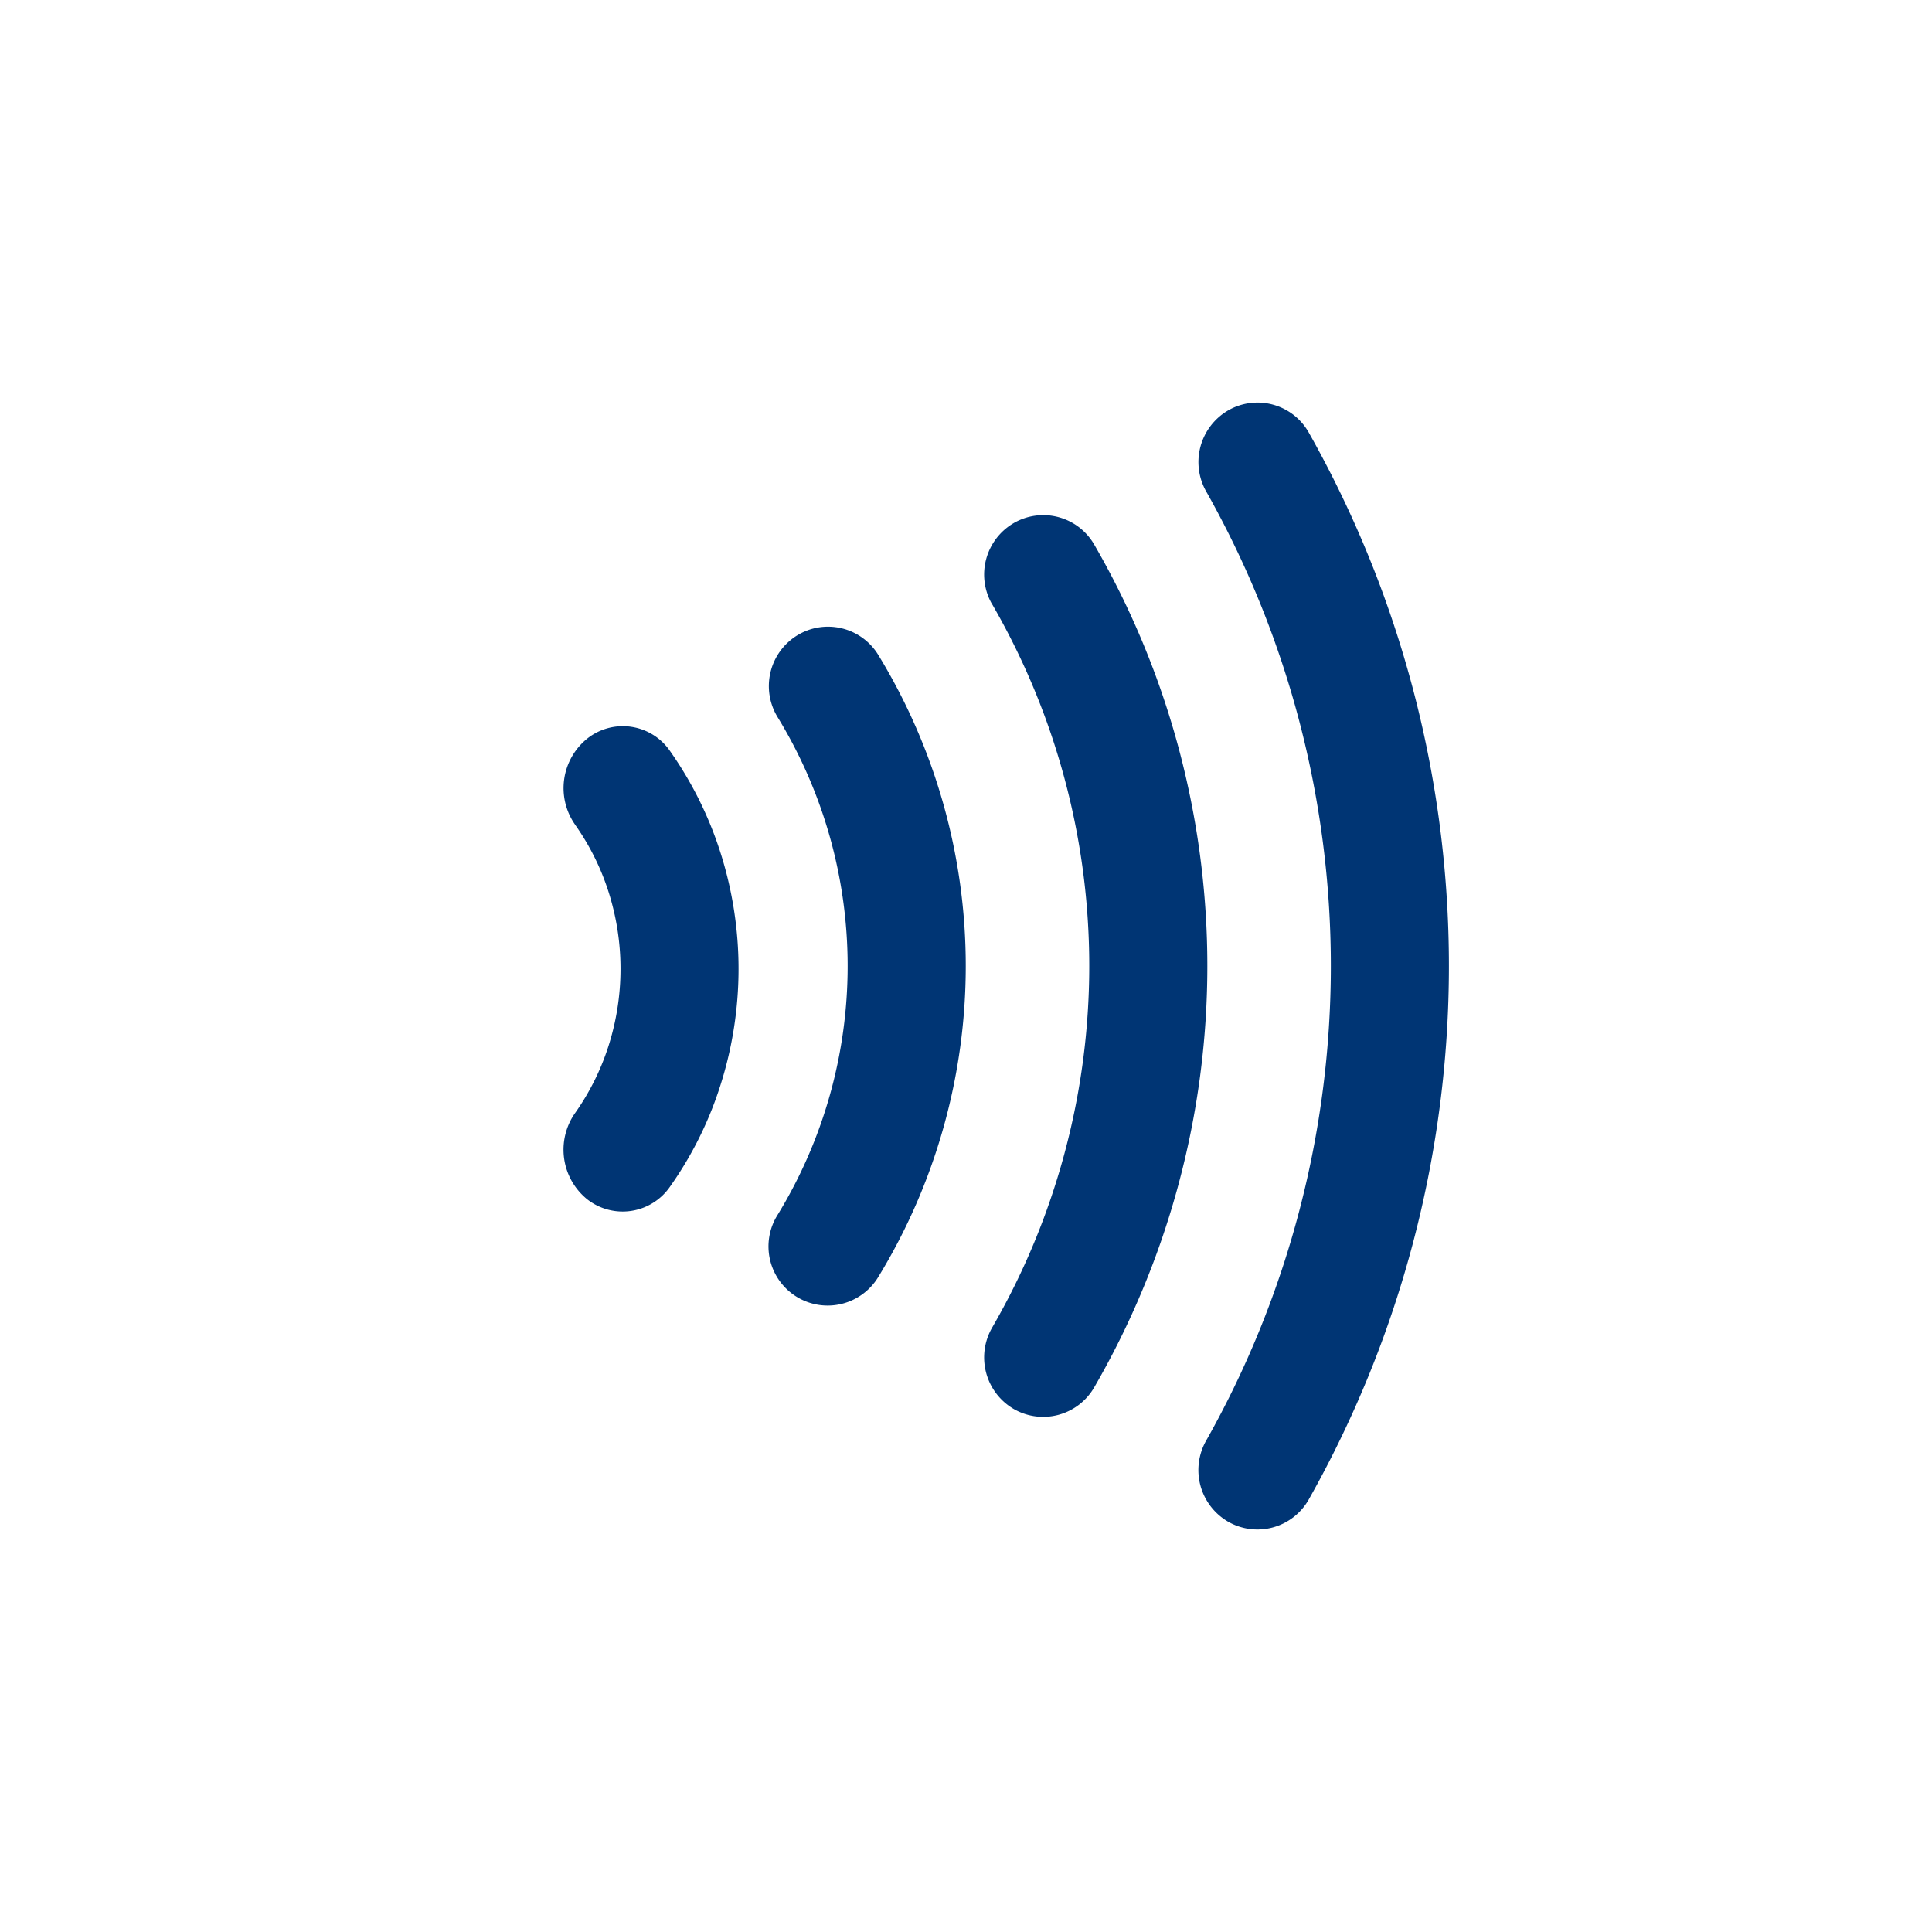 <svg xmlns="http://www.w3.org/2000/svg" width="96" height="96" viewBox="0 0 96 96">
  <g id="pko_icon_contactless-payments_96" transform="translate(-447 -774)">
    <rect id="pole" width="96" height="96" transform="translate(447 774)" fill="#003574" opacity="0"/>
    <g id="ikona" transform="translate(447 774)">
      <path id="Path_796" data-name="Path 796" d="M28.584,40.991a12.19,12.19,0,0,1,1.652,3.318,12.6,12.6,0,0,1,0,7.666A12.217,12.217,0,0,1,28.58,55.3a3.17,3.17,0,0,0,.607,4.3,2.858,2.858,0,0,0,4.107-.638,18.256,18.256,0,0,0,2.5-5.026,19.02,19.02,0,0,0,0-11.588,18.513,18.513,0,0,0-2.5-5.028,2.844,2.844,0,0,0-4.1-.631,3.161,3.161,0,0,0-.609,4.3m10.054-5.354a23.709,23.709,0,0,1,0,24.731,2.939,2.939,0,1,0,5,3.09,29.646,29.646,0,0,0,0-30.916,2.926,2.926,0,0,0-4.039-.961,2.959,2.959,0,0,0-.961,4.056m10.667-5.6A35.882,35.882,0,0,1,49.3,65.966,2.966,2.966,0,0,0,50.352,70a2.929,2.929,0,0,0,4.016-1.058,41.812,41.812,0,0,0,0-41.889A2.924,2.924,0,0,0,50.357,26a2.958,2.958,0,0,0-1.052,4.039m10.626-5.626a47.982,47.982,0,0,1,0,47.175,2.965,2.965,0,0,0,1.1,4.027,2.929,2.929,0,0,0,4-1.106,53.93,53.93,0,0,0,0-53.018,2.924,2.924,0,0,0-4-1.1,2.967,2.967,0,0,0-1.1,4.023" fill="#003574"/>
    </g>
  </g>
</svg>
